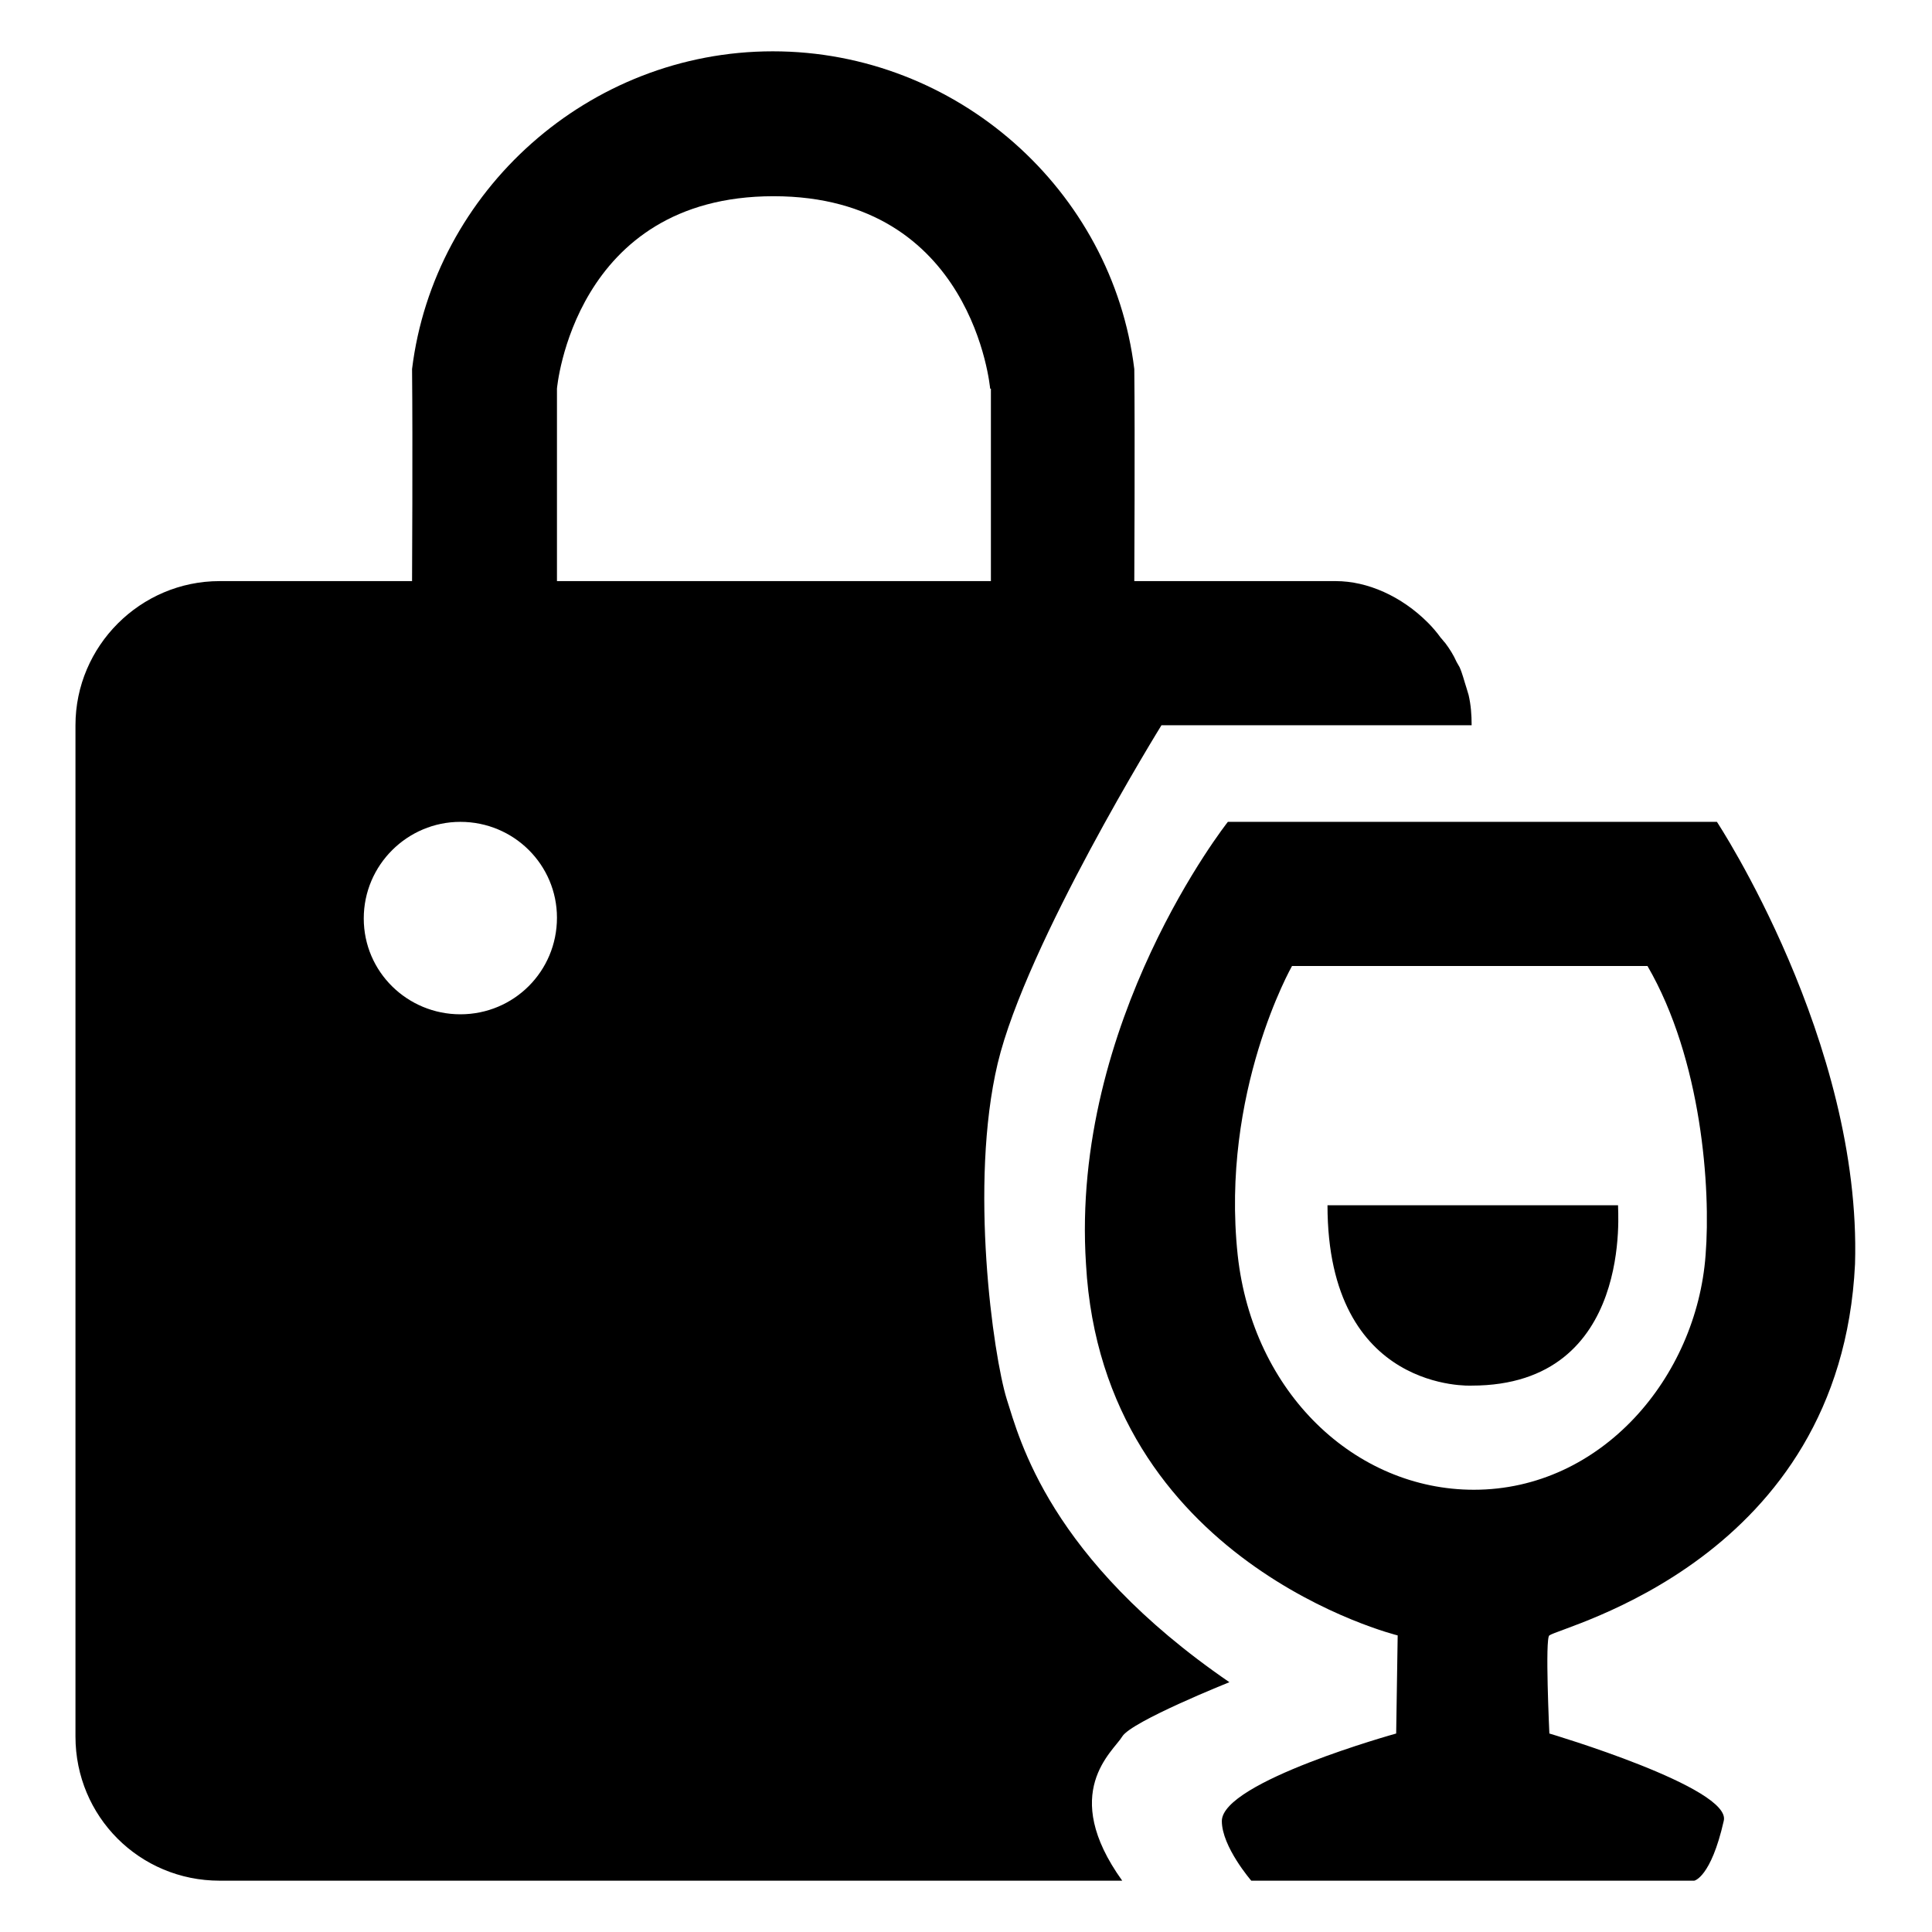<?xml version="1.0" encoding="utf-8"?>
<!-- Svg Vector Icons : http://www.onlinewebfonts.com/icon -->
<!DOCTYPE svg PUBLIC "-//W3C//DTD SVG 1.1//EN" "http://www.w3.org/Graphics/SVG/1.1/DTD/svg11.dtd">
<svg version="1.1" xmlns="http://www.w3.org/2000/svg" xmlns:xlink="http://www.w3.org/1999/xlink" x="0px" y="0px" viewBox="0 0 256 256" enable-background="new 0 0 256 256" xml:space="preserve">
<g><g><path fill="#000000" d="M205.3,216.7c-0.6,0.3,0,13,0,13s24.3,7.2,23.1,11.6c-1.7,7.5-3.9,7.9-3.9,7.9h-58.7c0,0-3.9-4.5-3.9-7.9c0-5.2,23.1-11.6,23.1-11.6l0.2-13c0,0-39.1-9.6-41.3-49.2c-2.1-32.2,18.8-58.6,18.8-58.6h64.8c0,0,19.2,29.1,18.3,58.6C243.9,206.7,206.9,215.5,205.3,216.7z M218.3,128h-47.1c0,0-9.5,16.7-7.2,38.3c2,18.3,15.6,31.1,31.3,31.1c16.9,0,29.5-14.9,30.7-31.1C226.7,157.5,225.5,140.4,218.3,128z M195,183.6c0,0-19.1,1-19.1-23.9h38.5C214.3,159.7,216.7,183.6,195,183.6z M193,87.7c0.1,0.2,0.3,0.5,0.4,0.7c0.4,0.9,0.6,1.8,0.9,2.7c0.1,0.3,0.2,0.7,0.3,1c0.3,1.3,0.4,2.6,0.4,4h-41.1c0,0-17.9,28.9-21.7,44.8c-3.8,16-0.6,38.7,1.2,44.5c1.7,5.3,5.6,21.1,29.5,37.5c0,0-13,5.2-14.2,7.2s-8.4,7.4,0,19.1H29.1c-10.6,0-19.1-8.5-19.1-19.1v-134C10,85.6,18.6,77,29.1,77h25.5c0,0,0.1-18.2,0-28.1c2.9-23.6,23.4-42.1,47.8-42.1c24.4,0,45,18.4,47.9,42.1c0.1,8.8,0,28.1,0,28.1h25.5l0,0h1.2c4.2,0,8.7,2,12.2,5.5c0.6,0.6,1.2,1.3,1.7,2c0.2,0.2,0.4,0.5,0.6,0.7C192.1,86,192.6,86.8,193,87.7z M61,108.9c-7,0-12.8,5.7-12.8,12.8S54,134.4,61,134.4c7.1,0,12.8-5.7,12.8-12.8C73.8,114.6,68.1,108.9,61,108.9z M131.2,51.5c0,0-2.2-25.5-28.7-25.5c-26.5,0-28.7,25.5-28.7,25.5V77h10.9h35.7h10.9V51.5z"/></g></g>
</svg>
